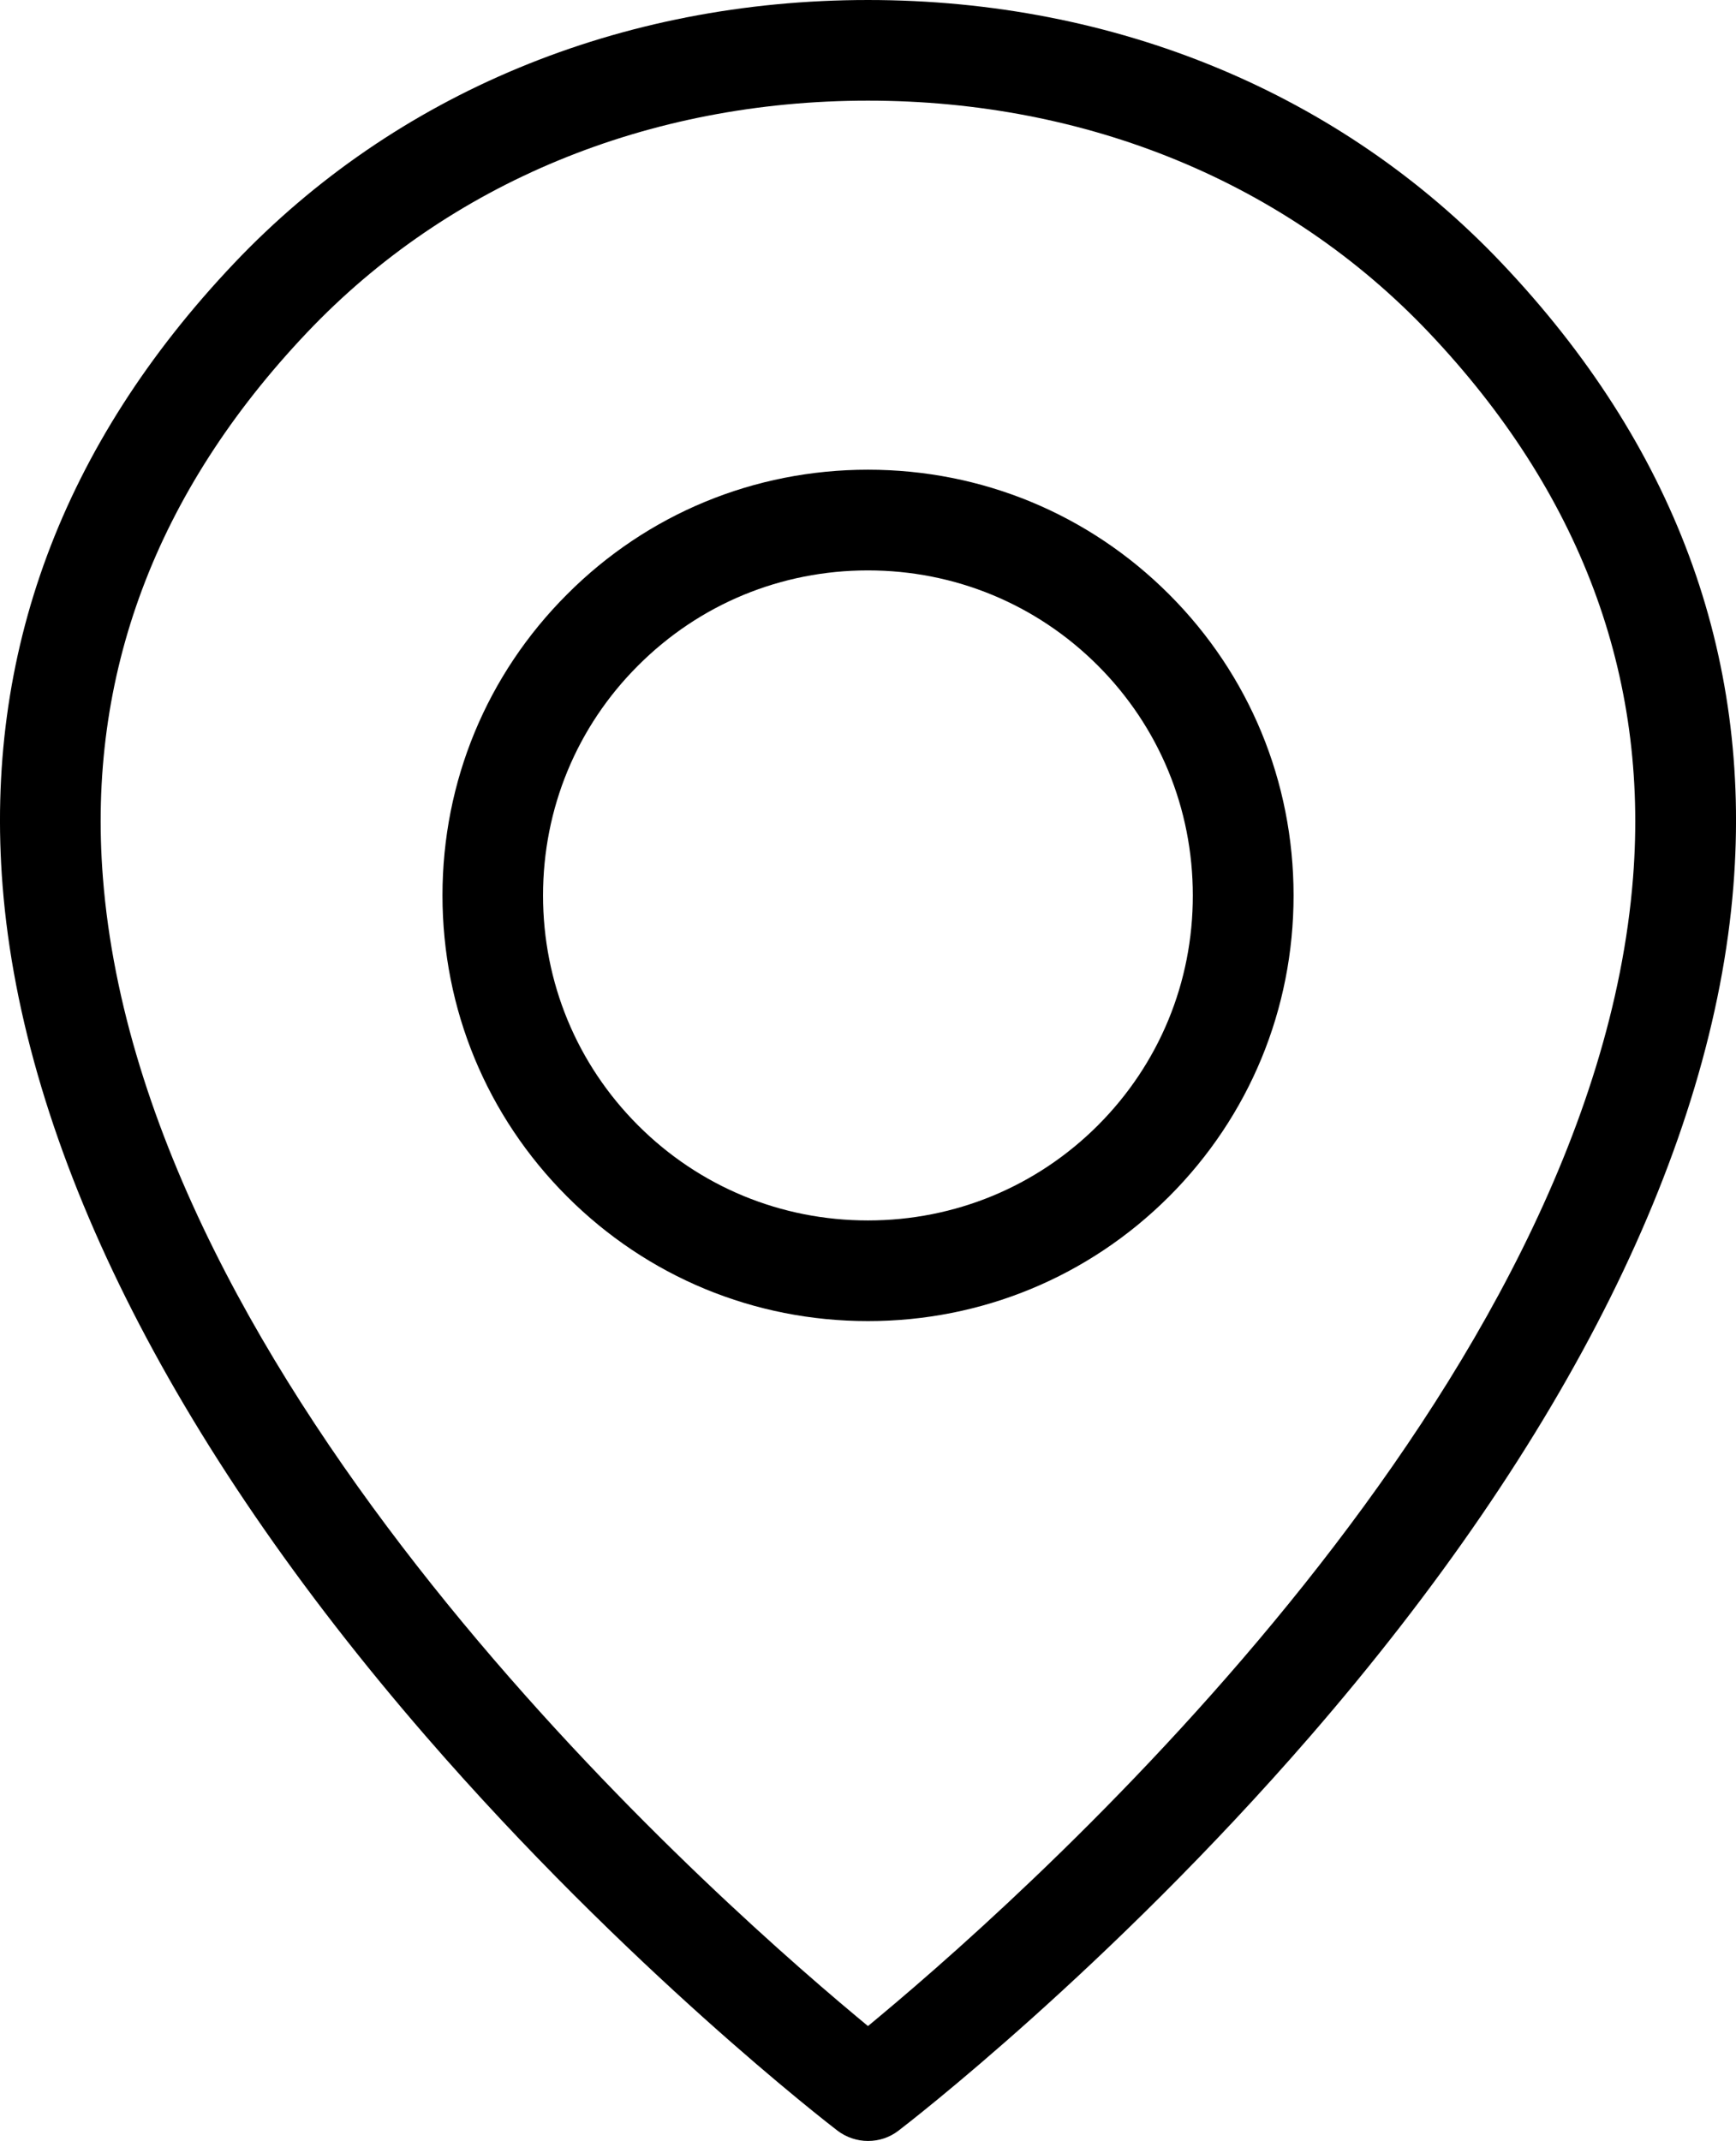 <?xml version="1.0" encoding="UTF-8"?> <!-- Generator: Adobe Illustrator 16.0.0, SVG Export Plug-In . SVG Version: 6.00 Build 0) --> <svg xmlns="http://www.w3.org/2000/svg" xmlns:xlink="http://www.w3.org/1999/xlink" id="Isolation_Mode" x="0px" y="0px" width="35.373px" height="43.608px" viewBox="166.099 46.542 35.373 43.608" xml:space="preserve"> <path d="M189.92,58.647c-1.638-1.637-3.816-2.538-6.135-2.538c-2.32,0-4.498,0.901-6.131,2.538 c-1.637,1.636-2.539,3.813-2.539,6.133c0,2.318,0.902,4.496,2.539,6.133c1.636,1.636,3.813,2.537,6.131,2.537 c2.316,0,4.496-0.901,6.136-2.538c1.635-1.635,2.536-3.814,2.536-6.133C192.456,62.46,191.556,60.283,189.92,58.647z M188.47,69.463 c-1.25,1.249-2.915,1.937-4.686,1.937c-1.772,0-3.435-0.688-4.683-1.936c-1.249-1.249-1.937-2.912-1.937-4.683 c0-1.773,0.688-3.437,1.938-4.684c1.248-1.249,2.91-1.937,4.681-1.937c1.771,0,3.435,0.688,4.685,1.937 c1.249,1.249,1.936,2.912,1.936,4.683C190.406,66.551,189.718,68.214,188.47,69.463z"></path> <path d="M192.791,81.911c5.226-6.027,8.209-12.017,8.628-17.324c0.374-4.723-1.214-8.99-4.719-12.684 c-3.28-3.458-7.867-5.361-12.915-5.361c-5.048,0-9.635,1.904-12.915,5.361c-3.503,3.693-5.091,7.961-4.718,12.684 c0.419,5.307,3.403,11.297,8.629,17.324c4.098,4.725,8.208,7.895,8.381,8.027c0.178,0.136,0.399,0.211,0.623,0.211 c0.229,0,0.443-0.072,0.623-0.211C184.581,89.806,188.675,86.656,192.791,81.911z M184.024,87.61l-0.239,0.199l-0.239-0.199 c-3.396-2.833-14.541-12.877-15.35-23.19c-0.325-4.118,1.075-7.854,4.16-11.106c2.889-3.045,6.948-4.722,11.428-4.722 s8.539,1.677,11.429,4.722c3.084,3.251,4.484,6.987,4.161,11.105C198.563,74.734,187.42,84.778,184.024,87.61z"></path> </svg> 